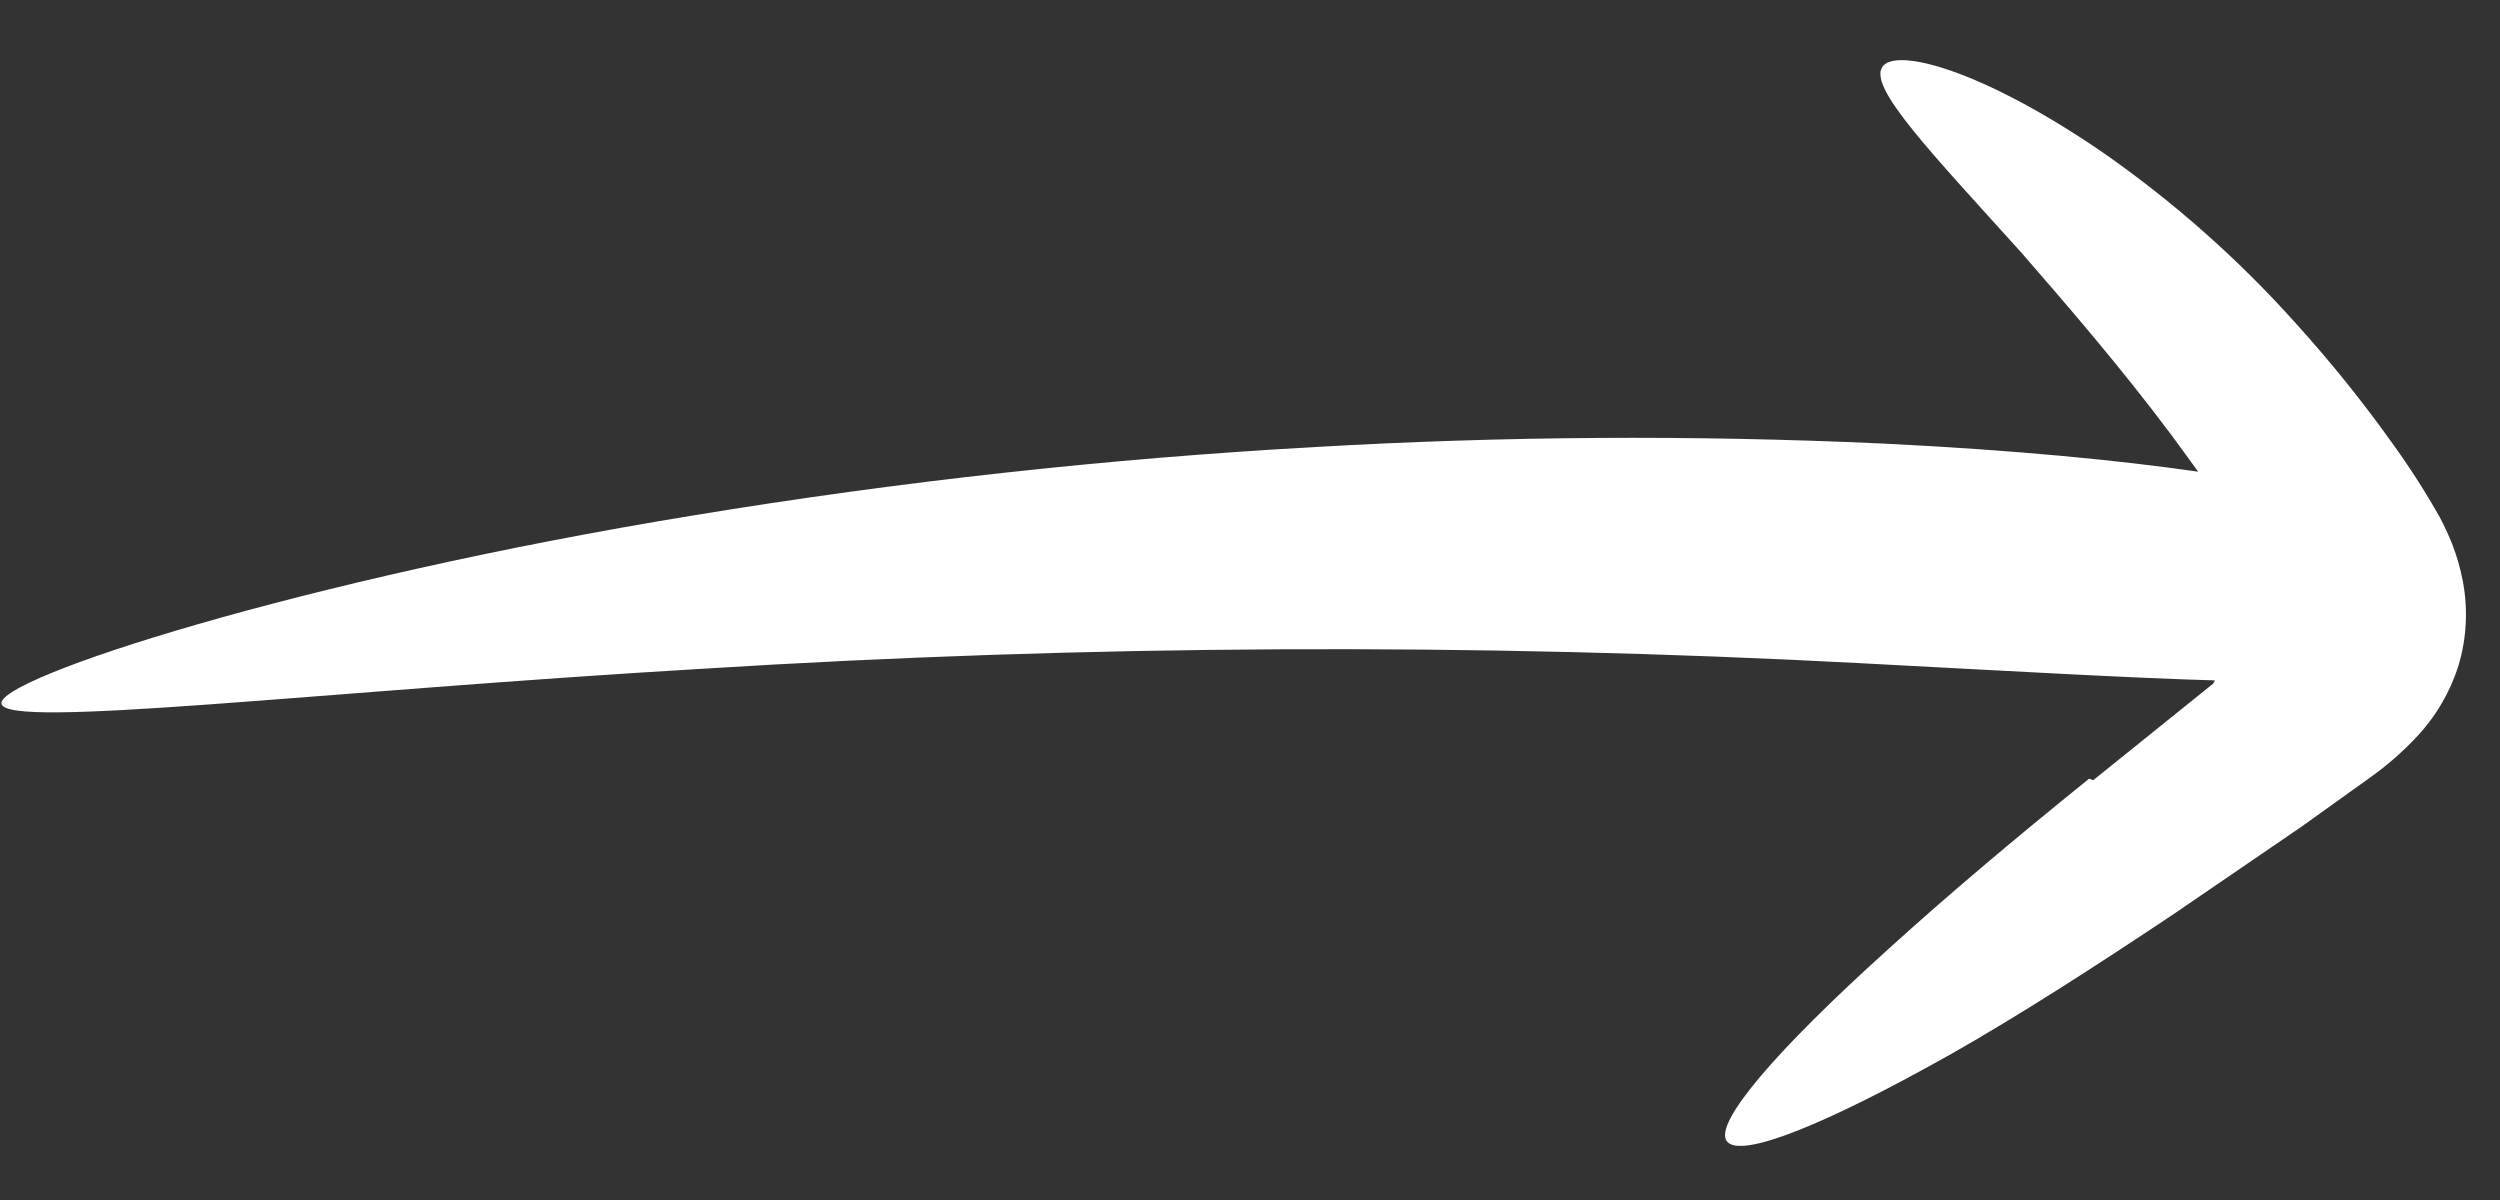 <?xml version="1.0" encoding="UTF-8"?> <svg xmlns="http://www.w3.org/2000/svg" width="25" height="12" viewBox="0 0 25 12" fill="none"><rect x="0" y="0" width="25" height="12" fill="#333333" stroke="none"/><path d="M20.891 7.787C20.123 8.406 19.438 8.986 18.88 9.494C17.761 10.503 17.135 11.232 17.268 11.412C17.402 11.593 18.263 11.244 19.531 10.529C20.163 10.17 20.923 9.685 21.745 9.135L23.019 8.264L23.686 7.786C23.855 7.667 24.012 7.532 24.154 7.382C24.352 7.176 24.499 6.927 24.585 6.655C24.666 6.384 24.681 6.099 24.63 5.821C24.606 5.69 24.569 5.562 24.521 5.438C24.485 5.348 24.443 5.259 24.398 5.173C24.254 4.917 24.095 4.67 23.923 4.432C23.625 4.014 23.302 3.613 22.957 3.232C22.384 2.592 21.738 2.02 21.033 1.528C19.83 0.701 18.945 0.463 18.82 0.674C18.695 0.885 19.303 1.517 20.216 2.529C20.646 3.025 21.194 3.653 21.729 4.37L21.982 4.717C21.204 4.605 20.18 4.502 18.818 4.435C16.932 4.349 15.043 4.361 13.157 4.47C11.074 4.586 8.999 4.814 6.941 5.153C3.008 5.794 -0.045 6.786 0.015 7.039C0.075 7.293 3.157 6.916 7.018 6.688C10.871 6.447 14.734 6.428 18.589 6.631C20.197 6.716 21.331 6.781 22.149 6.804L22.132 6.836L20.932 7.802" fill="white"></path></svg> 